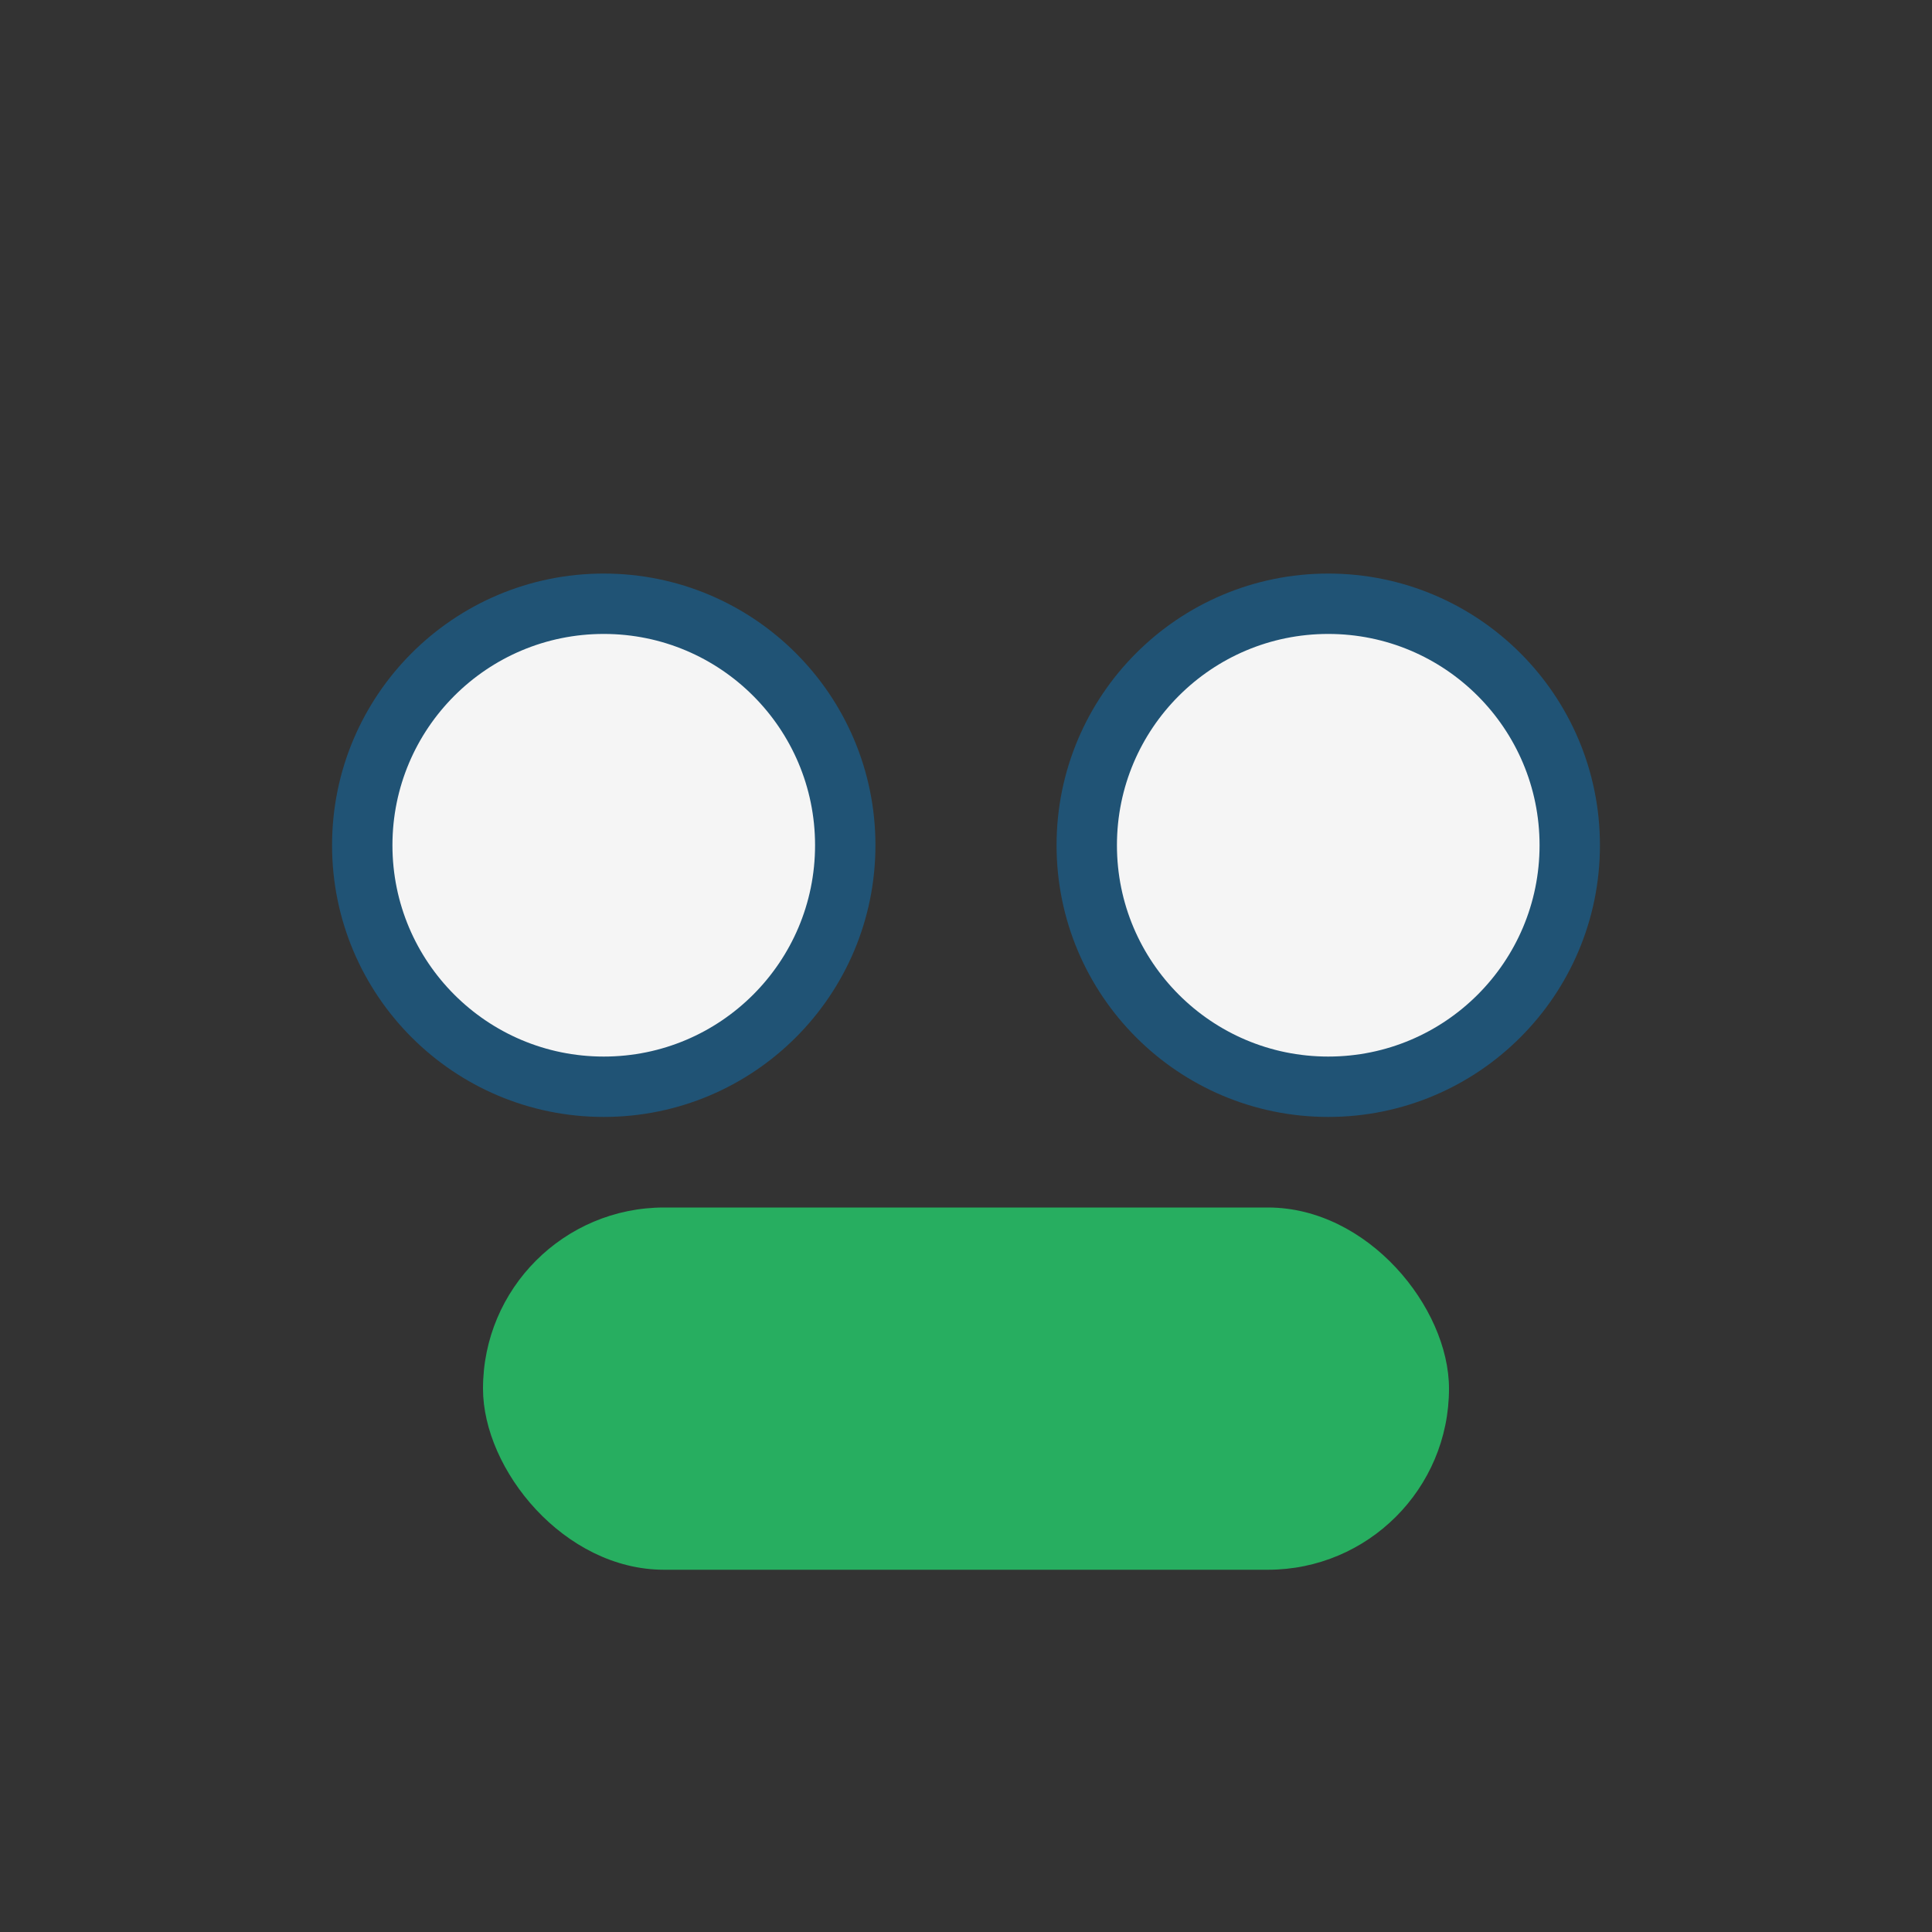 <?xml version="1.0" encoding="UTF-8"?>
<svg xmlns="http://www.w3.org/2000/svg" width="32" height="32" viewBox="0 0 32 32"><rect x="0" y="0" width="32" height="32" fill="#333333" stroke="none"/><circle cx="10" cy="14" r="4" fill="#F5F5F5" stroke="#205375"/><circle cx="22" cy="14" r="4" fill="#F5F5F5" stroke="#205375"/><rect x="8" y="20" width="16" height="6" rx="3" fill="#27AE60"/></svg>